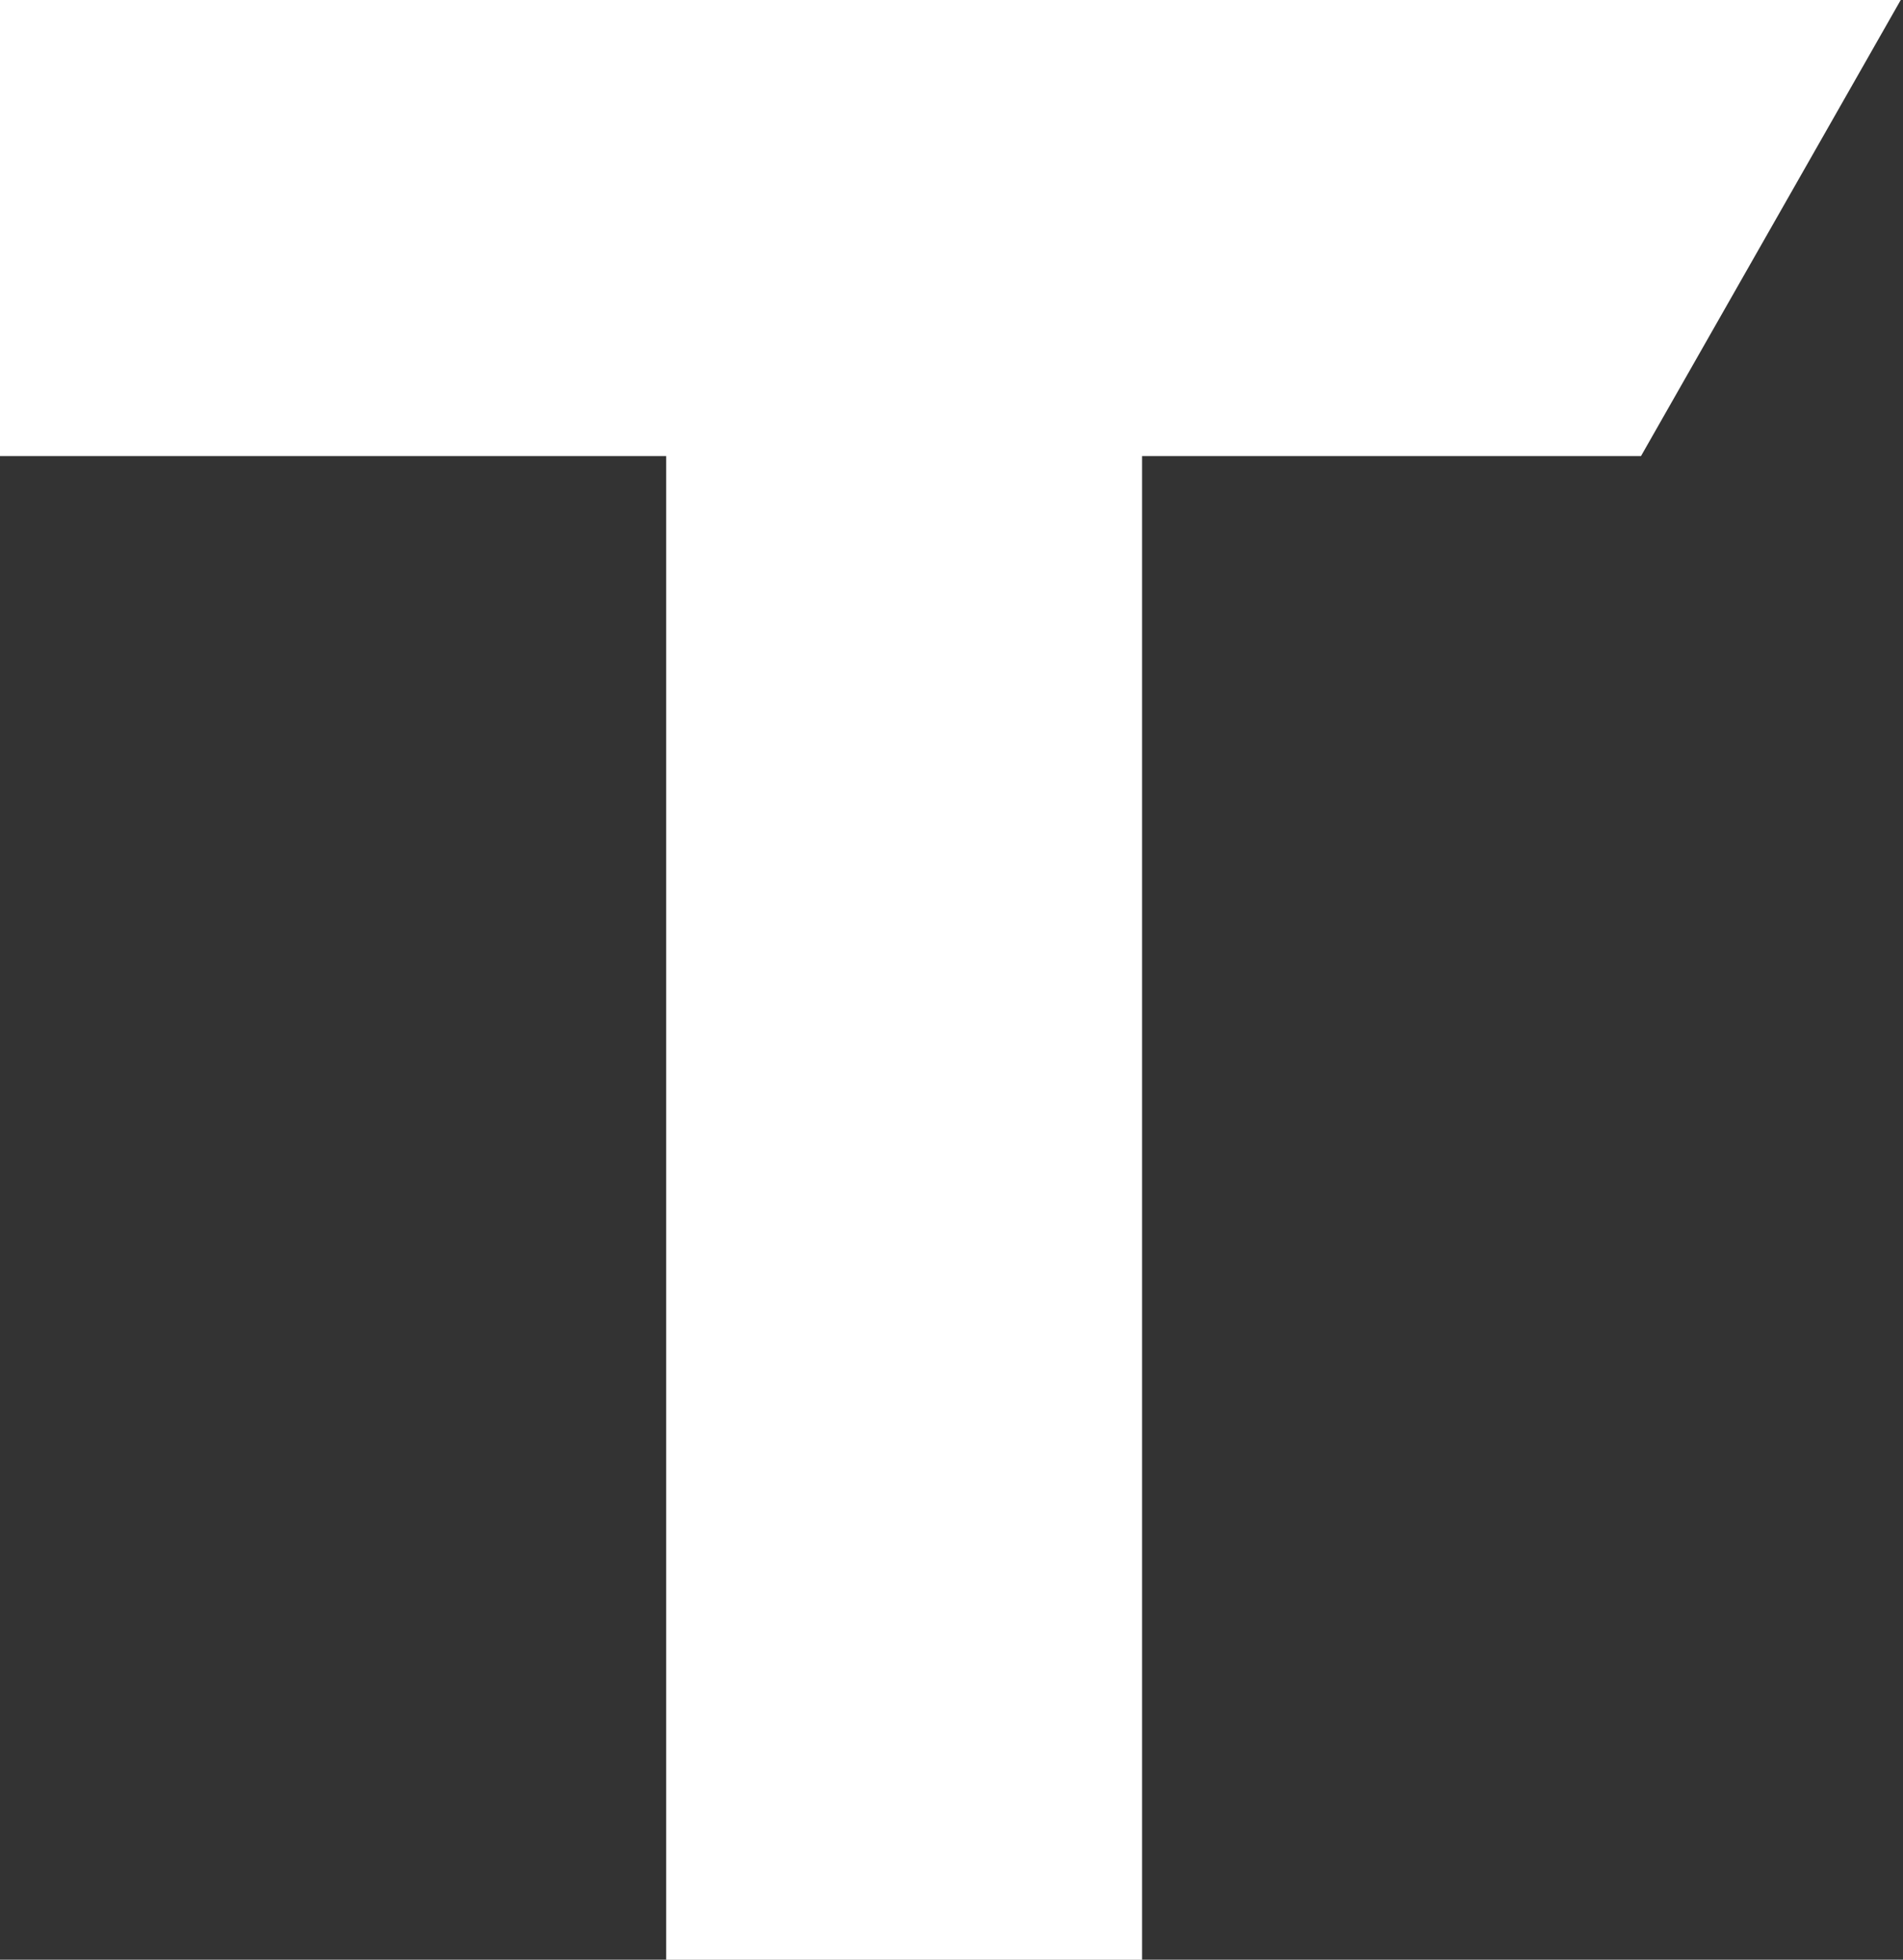 <?xml version="1.0" encoding="UTF-8"?> <svg xmlns="http://www.w3.org/2000/svg" width="67" height="69" viewBox="0 0 67 69" fill="none"><rect x="0" y="0" width="67" height="69" fill="#333333" stroke="none"/> <path fill-rule="evenodd" clip-rule="evenodd" d="M0 0H66.92L57.775 16.059H40.21V69.001H23.455V16.059H0V0Z" fill="white"></path> </svg> 